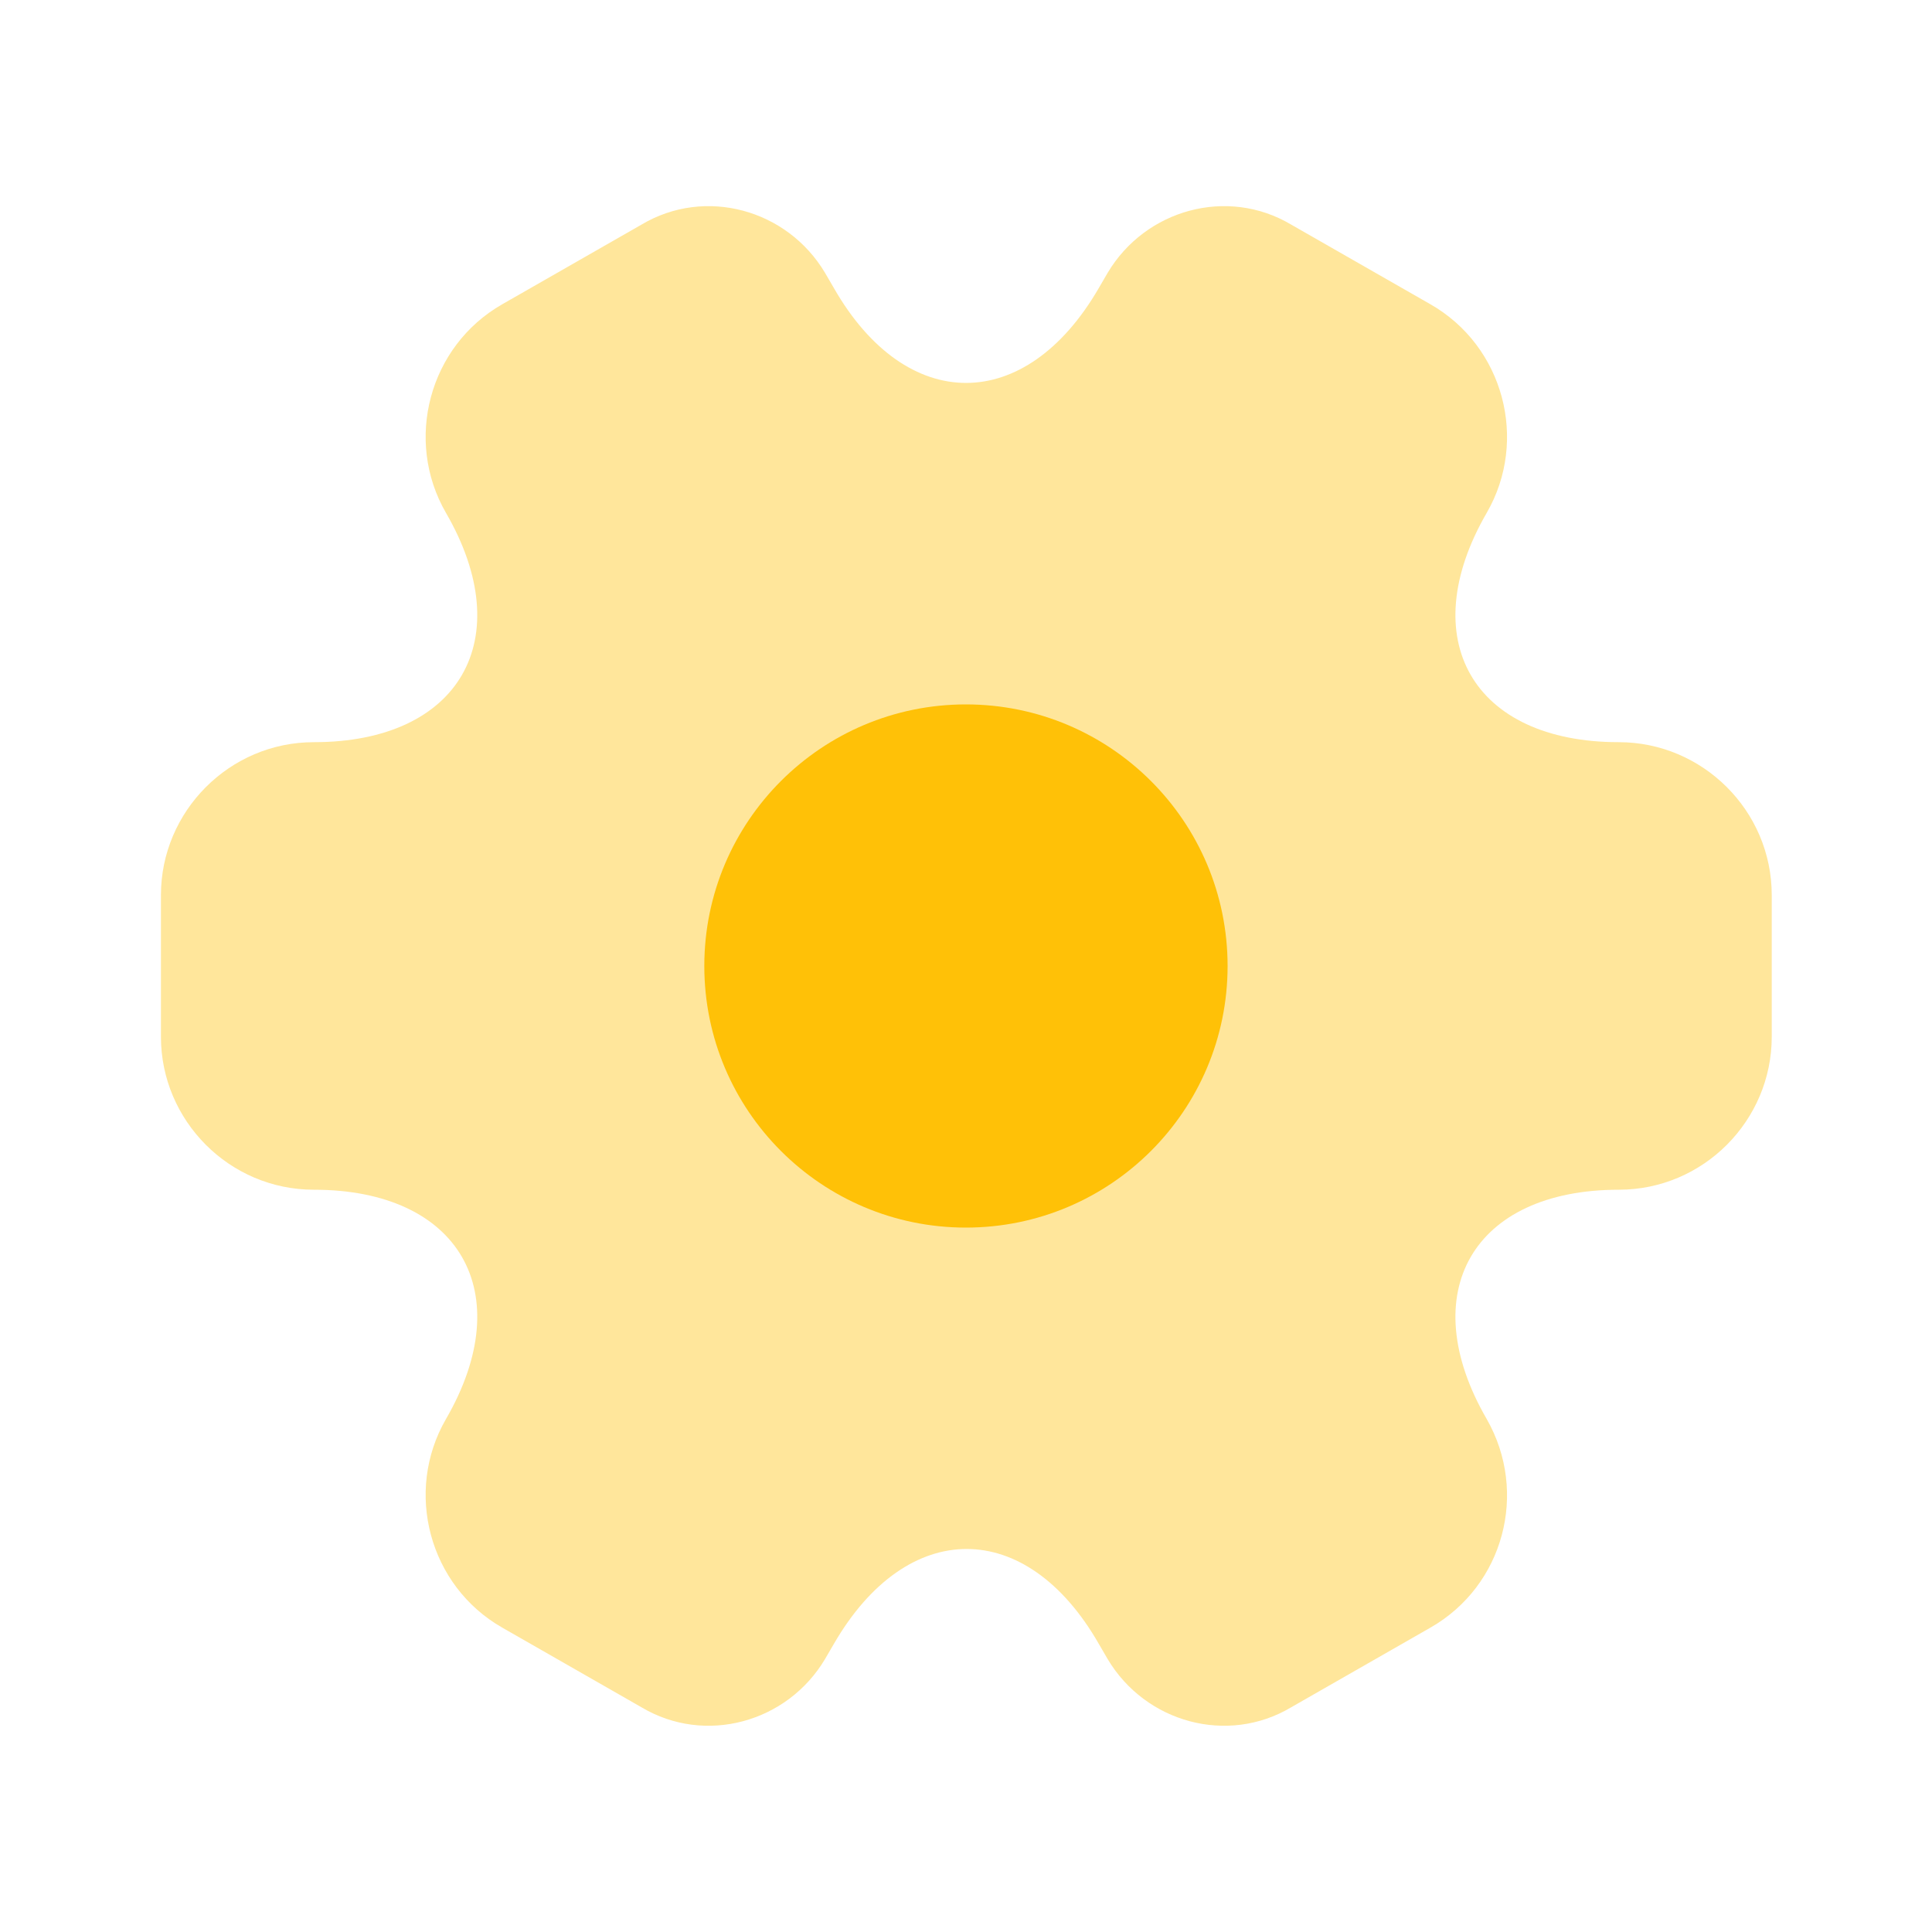 <svg width="20" height="20" viewBox="0 0 20 20" fill="none" xmlns="http://www.w3.org/2000/svg">
<path opacity="0.4" d="M1.666 10.733V9.266C1.666 8.4 2.374 7.683 3.249 7.683C4.758 7.683 5.374 6.616 4.616 5.308C4.183 4.558 4.441 3.583 5.199 3.15L6.641 2.325C7.299 1.933 8.149 2.166 8.541 2.825L8.633 2.983C9.383 4.291 10.616 4.291 11.374 2.983L11.466 2.825C11.858 2.166 12.708 1.933 13.366 2.325L14.808 3.15C15.566 3.583 15.824 4.558 15.391 5.308C14.633 6.616 15.249 7.683 16.758 7.683C17.624 7.683 18.341 8.391 18.341 9.266V10.733C18.341 11.6 17.633 12.316 16.758 12.316C15.249 12.316 14.633 13.383 15.391 14.691C15.824 15.45 15.566 16.416 14.808 16.849L13.366 17.674C12.708 18.066 11.858 17.833 11.466 17.174L11.374 17.016C10.624 15.708 9.391 15.708 8.633 17.016L8.541 17.174C8.149 17.833 7.299 18.066 6.641 17.674L5.199 16.849C4.441 16.416 4.183 15.441 4.616 14.691C5.374 13.383 4.758 12.316 3.249 12.316C2.374 12.316 1.666 11.6 1.666 10.733Z" fill="#FFC107"/>
<path d="M9.999 12.708C11.495 12.708 12.708 11.496 12.708 10C12.708 8.504 11.495 7.292 9.999 7.292C8.504 7.292 7.291 8.504 7.291 10C7.291 11.496 8.504 12.708 9.999 12.708Z" fill="#FFC107"/>
</svg>
